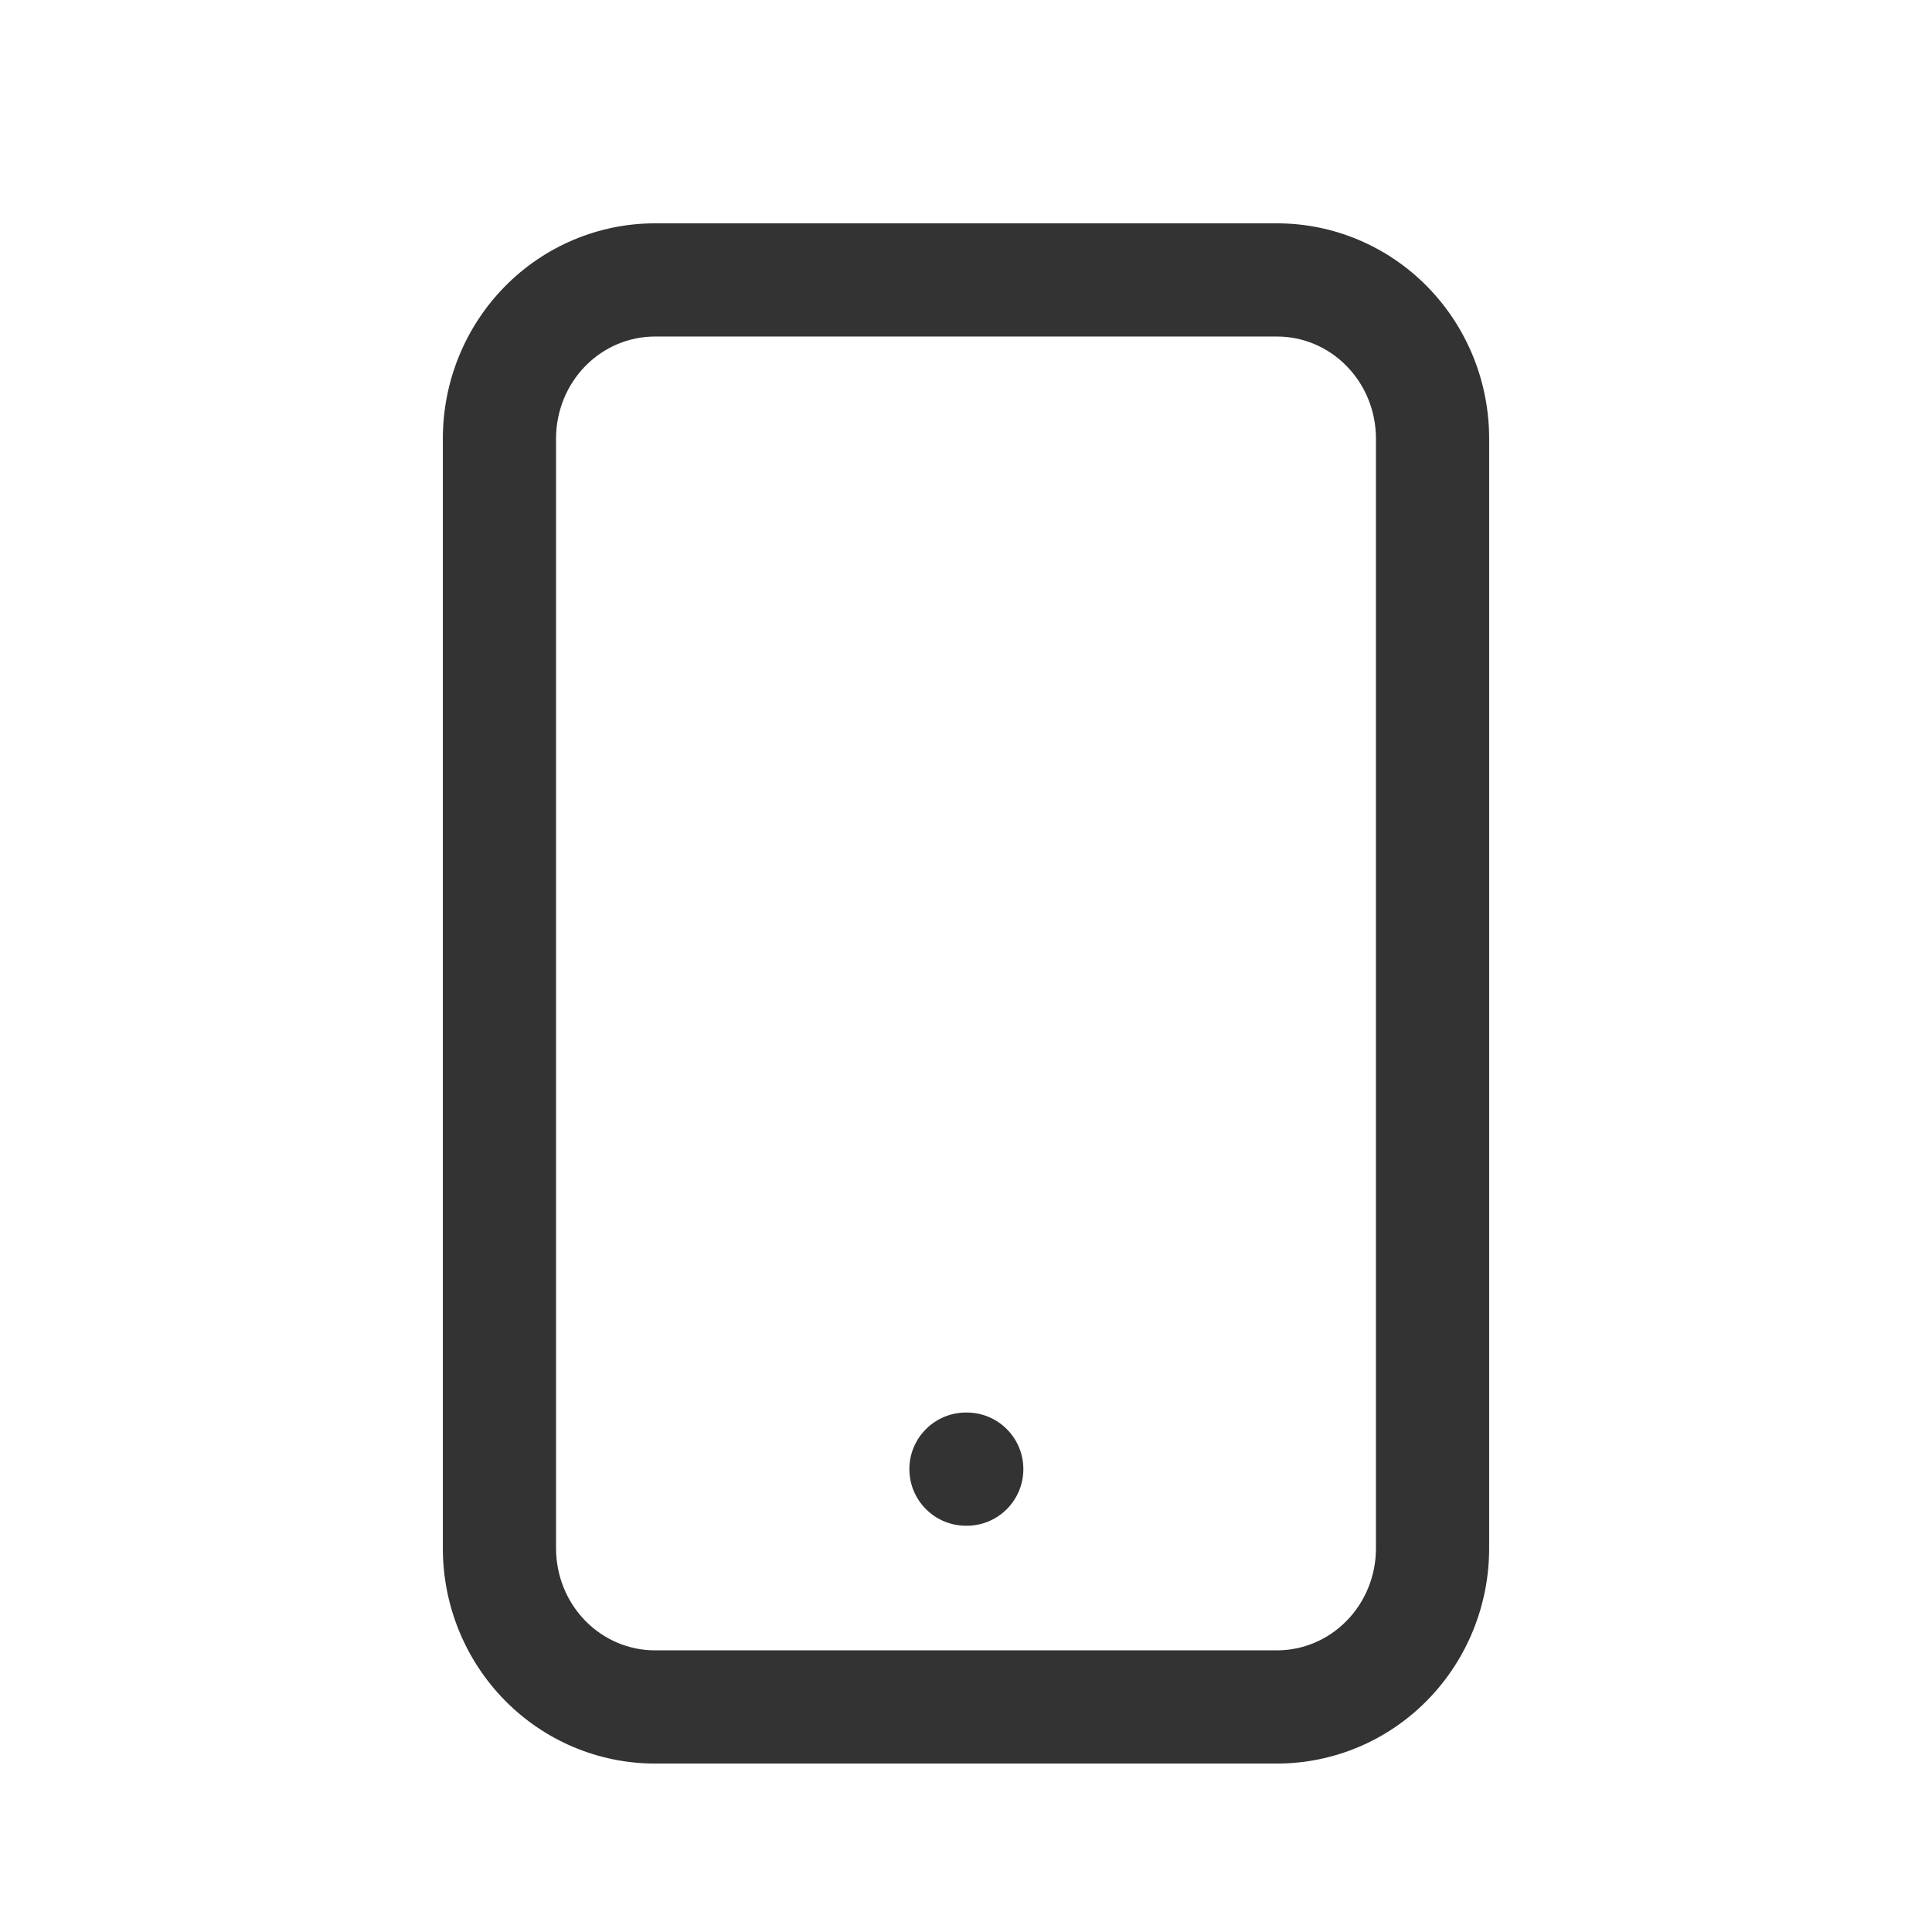 <svg width="32" height="32" viewBox="0 0 32 32" fill="none" xmlns="http://www.w3.org/2000/svg">
<path fill-rule="evenodd" clip-rule="evenodd" d="M8.358 4.749C9.015 4.079 9.911 3.699 10.848 3.699H21.151C22.089 3.699 22.985 4.079 23.642 4.749C24.299 5.419 24.665 6.323 24.665 7.263V25.646C24.665 26.586 24.299 27.49 23.642 28.16C22.985 28.83 22.089 29.21 21.151 29.21H10.848C9.911 29.21 9.015 28.83 8.358 28.16C7.701 27.49 7.335 26.586 7.335 25.646V7.263C7.335 6.323 7.701 5.419 8.358 4.749ZM8.358 4.749L9.027 5.406L8.358 4.749ZM10.848 5.574C10.42 5.574 10.005 5.747 9.696 6.062L9.696 6.062C9.387 6.377 9.21 6.809 9.21 7.263V25.646C9.21 26.1 9.387 26.532 9.696 26.847L9.027 27.503L9.696 26.847C10.005 27.162 10.42 27.335 10.848 27.335H21.151C21.58 27.335 21.995 27.162 22.303 26.847C22.613 26.532 22.79 26.1 22.79 25.646V7.263C22.79 6.809 22.613 6.377 22.303 6.062L22.97 5.408L22.303 6.062C21.995 5.747 21.58 5.574 21.151 5.574H10.848ZM15.062 24.333C15.062 23.816 15.482 23.396 16 23.396H16.013C16.531 23.396 16.95 23.816 16.95 24.333C16.95 24.851 16.531 25.271 16.013 25.271H16C15.482 25.271 15.062 24.851 15.062 24.333Z" fill="#333333"/>
</svg>
